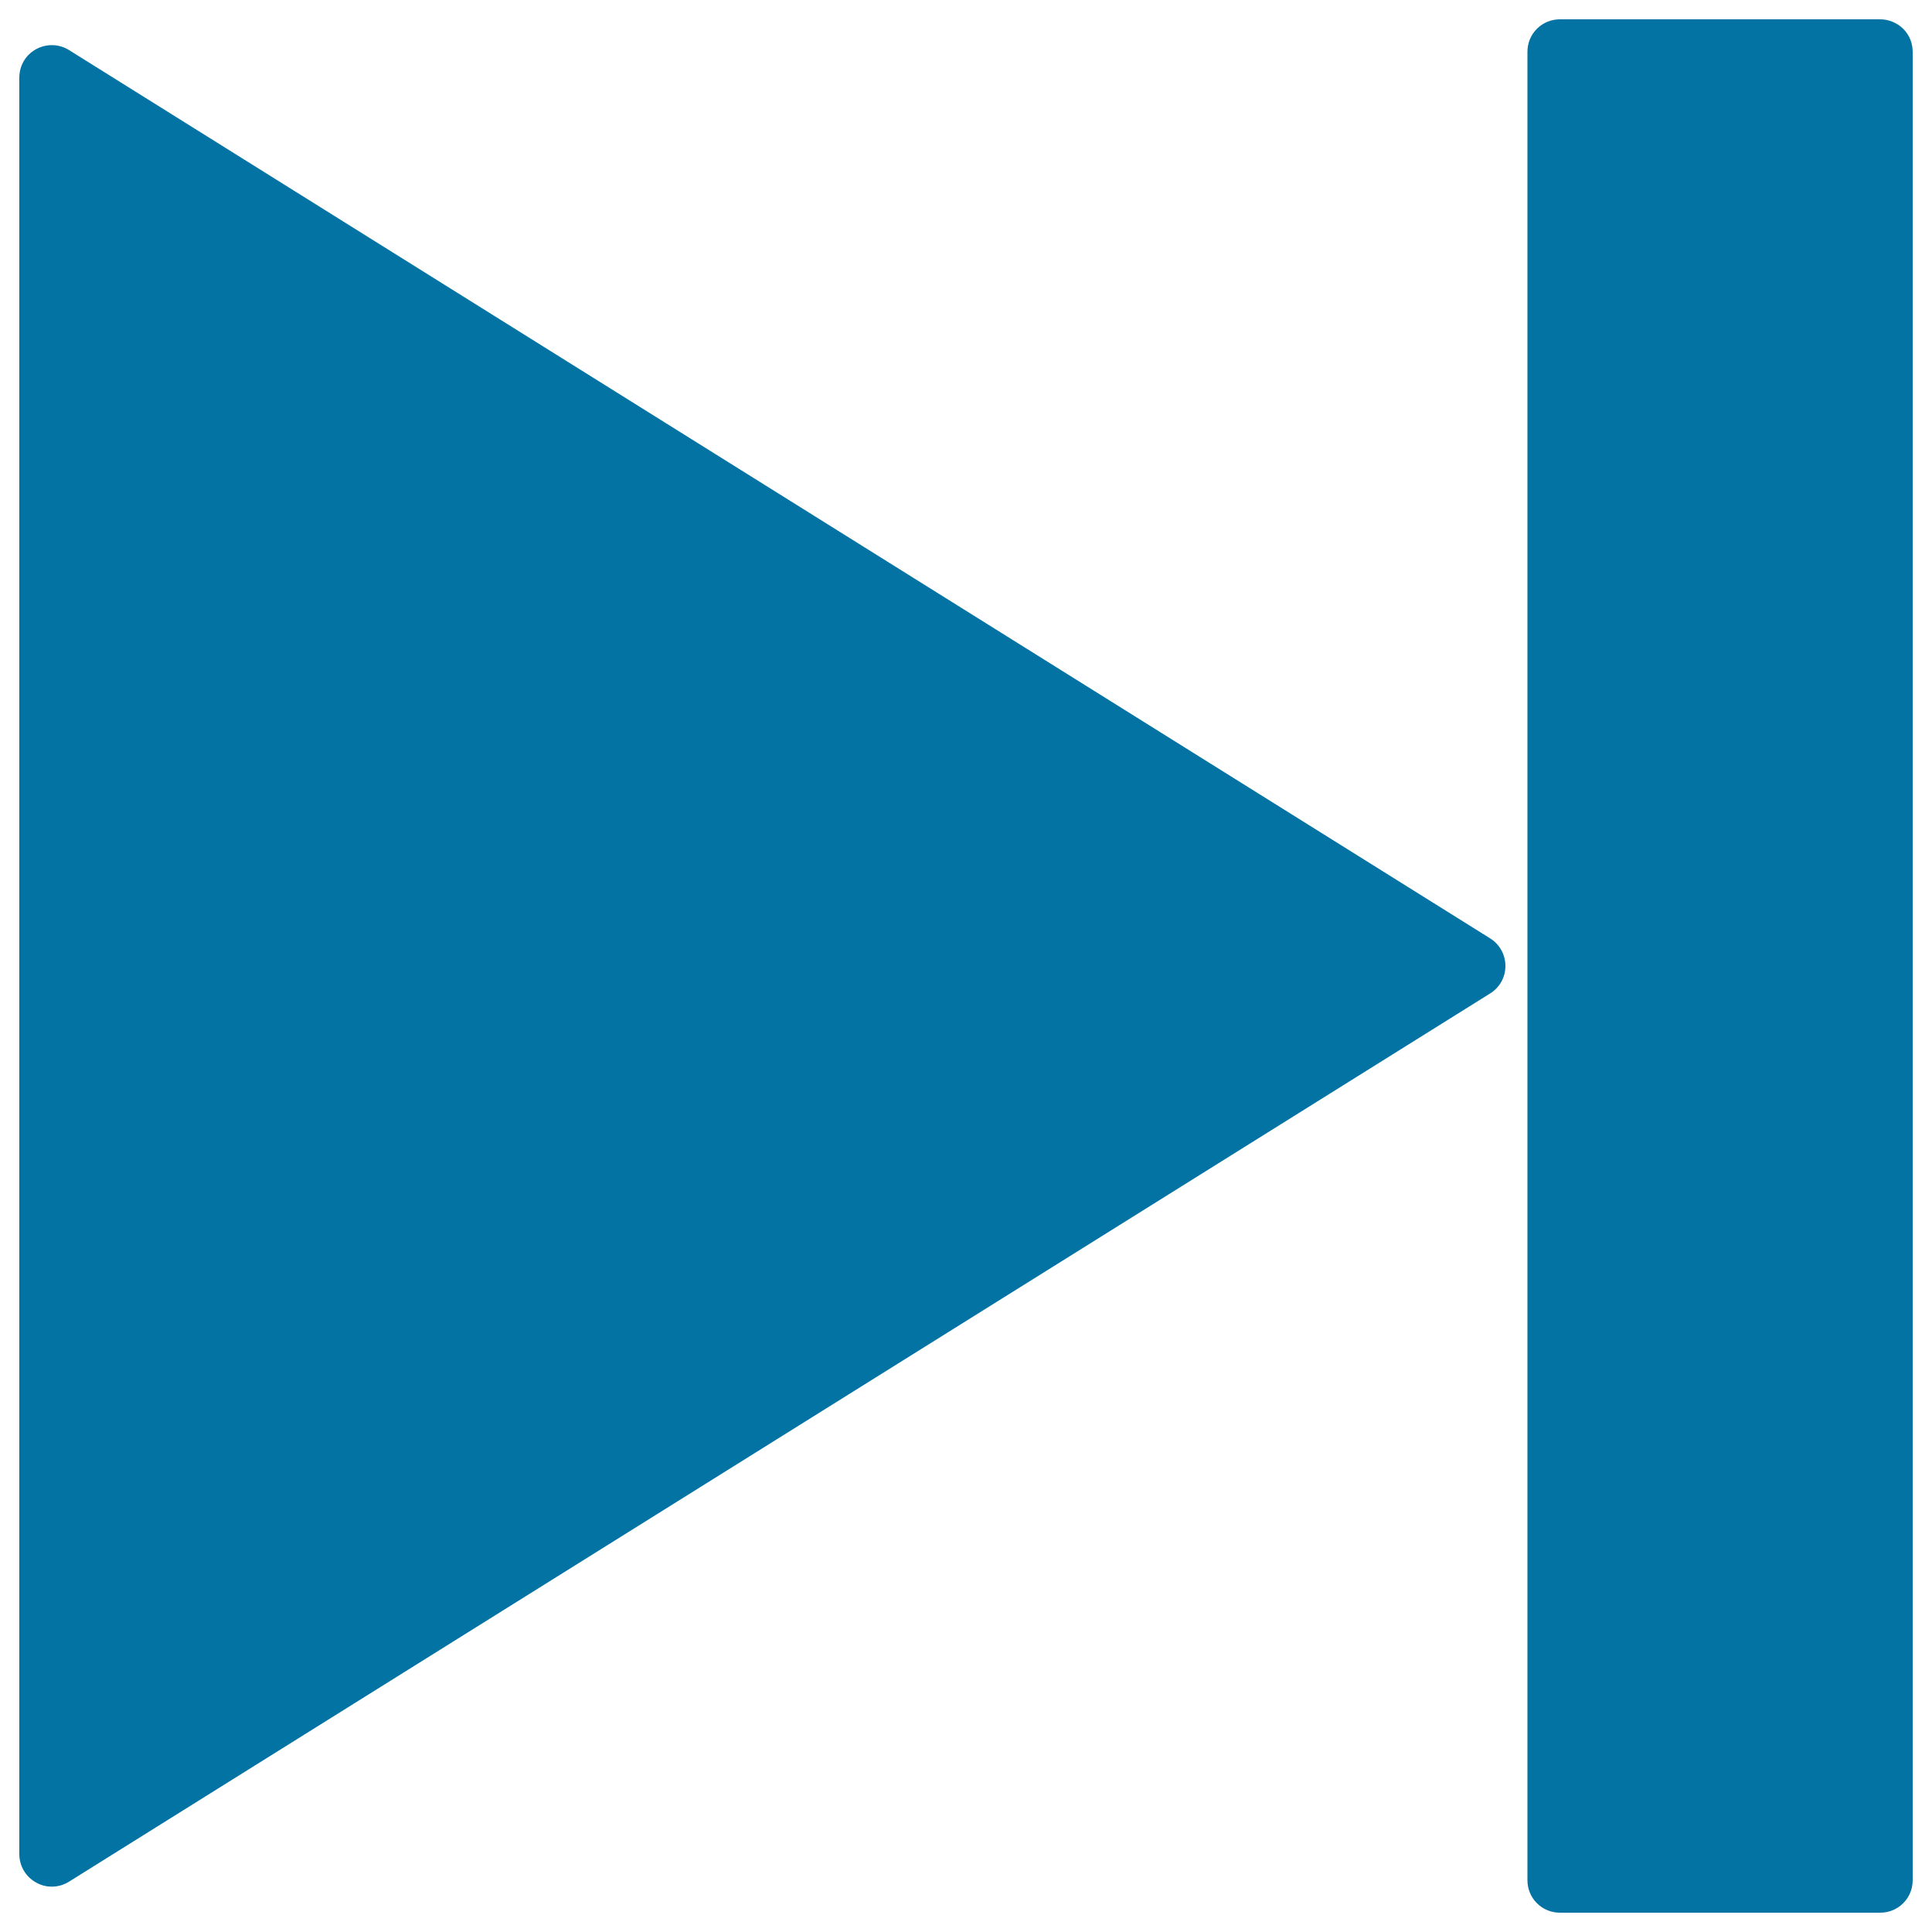 <svg xmlns="http://www.w3.org/2000/svg" viewBox="0 0 1000 1000" style="fill:#0273a2">
<title>Last Page SVG icon</title>
<path d="M790.6,26.8c0-4.3,1.6-8.6,4.9-11.9c3.3-3.3,7.6-4.9,11.9-4.9h165.8c4.3,0,8.6,1.7,11.9,4.9c3.3,3.3,4.9,7.6,4.9,11.9v946.4c0,4.3-1.6,8.6-4.9,11.9c-3.3,3.3-7.6,4.9-11.9,4.9H807.4c-4.3,0-8.6-1.6-11.9-4.9c-3.3-3.3-4.9-7.6-4.9-11.9V26.8z"/><path d="M10,959.7c0,5.9,3.1,11.6,8.7,14.7c5.5,3.1,12,2.7,17.1-0.5l735.5-459.7c4.8-3,7.9-8.2,7.9-14.2c0-6-3.1-11.3-7.9-14.3L35.7,25.9c-5-3.1-11.5-3.5-17.1-0.4S10,34.3,10,40.2V959.7z"/>
</svg>